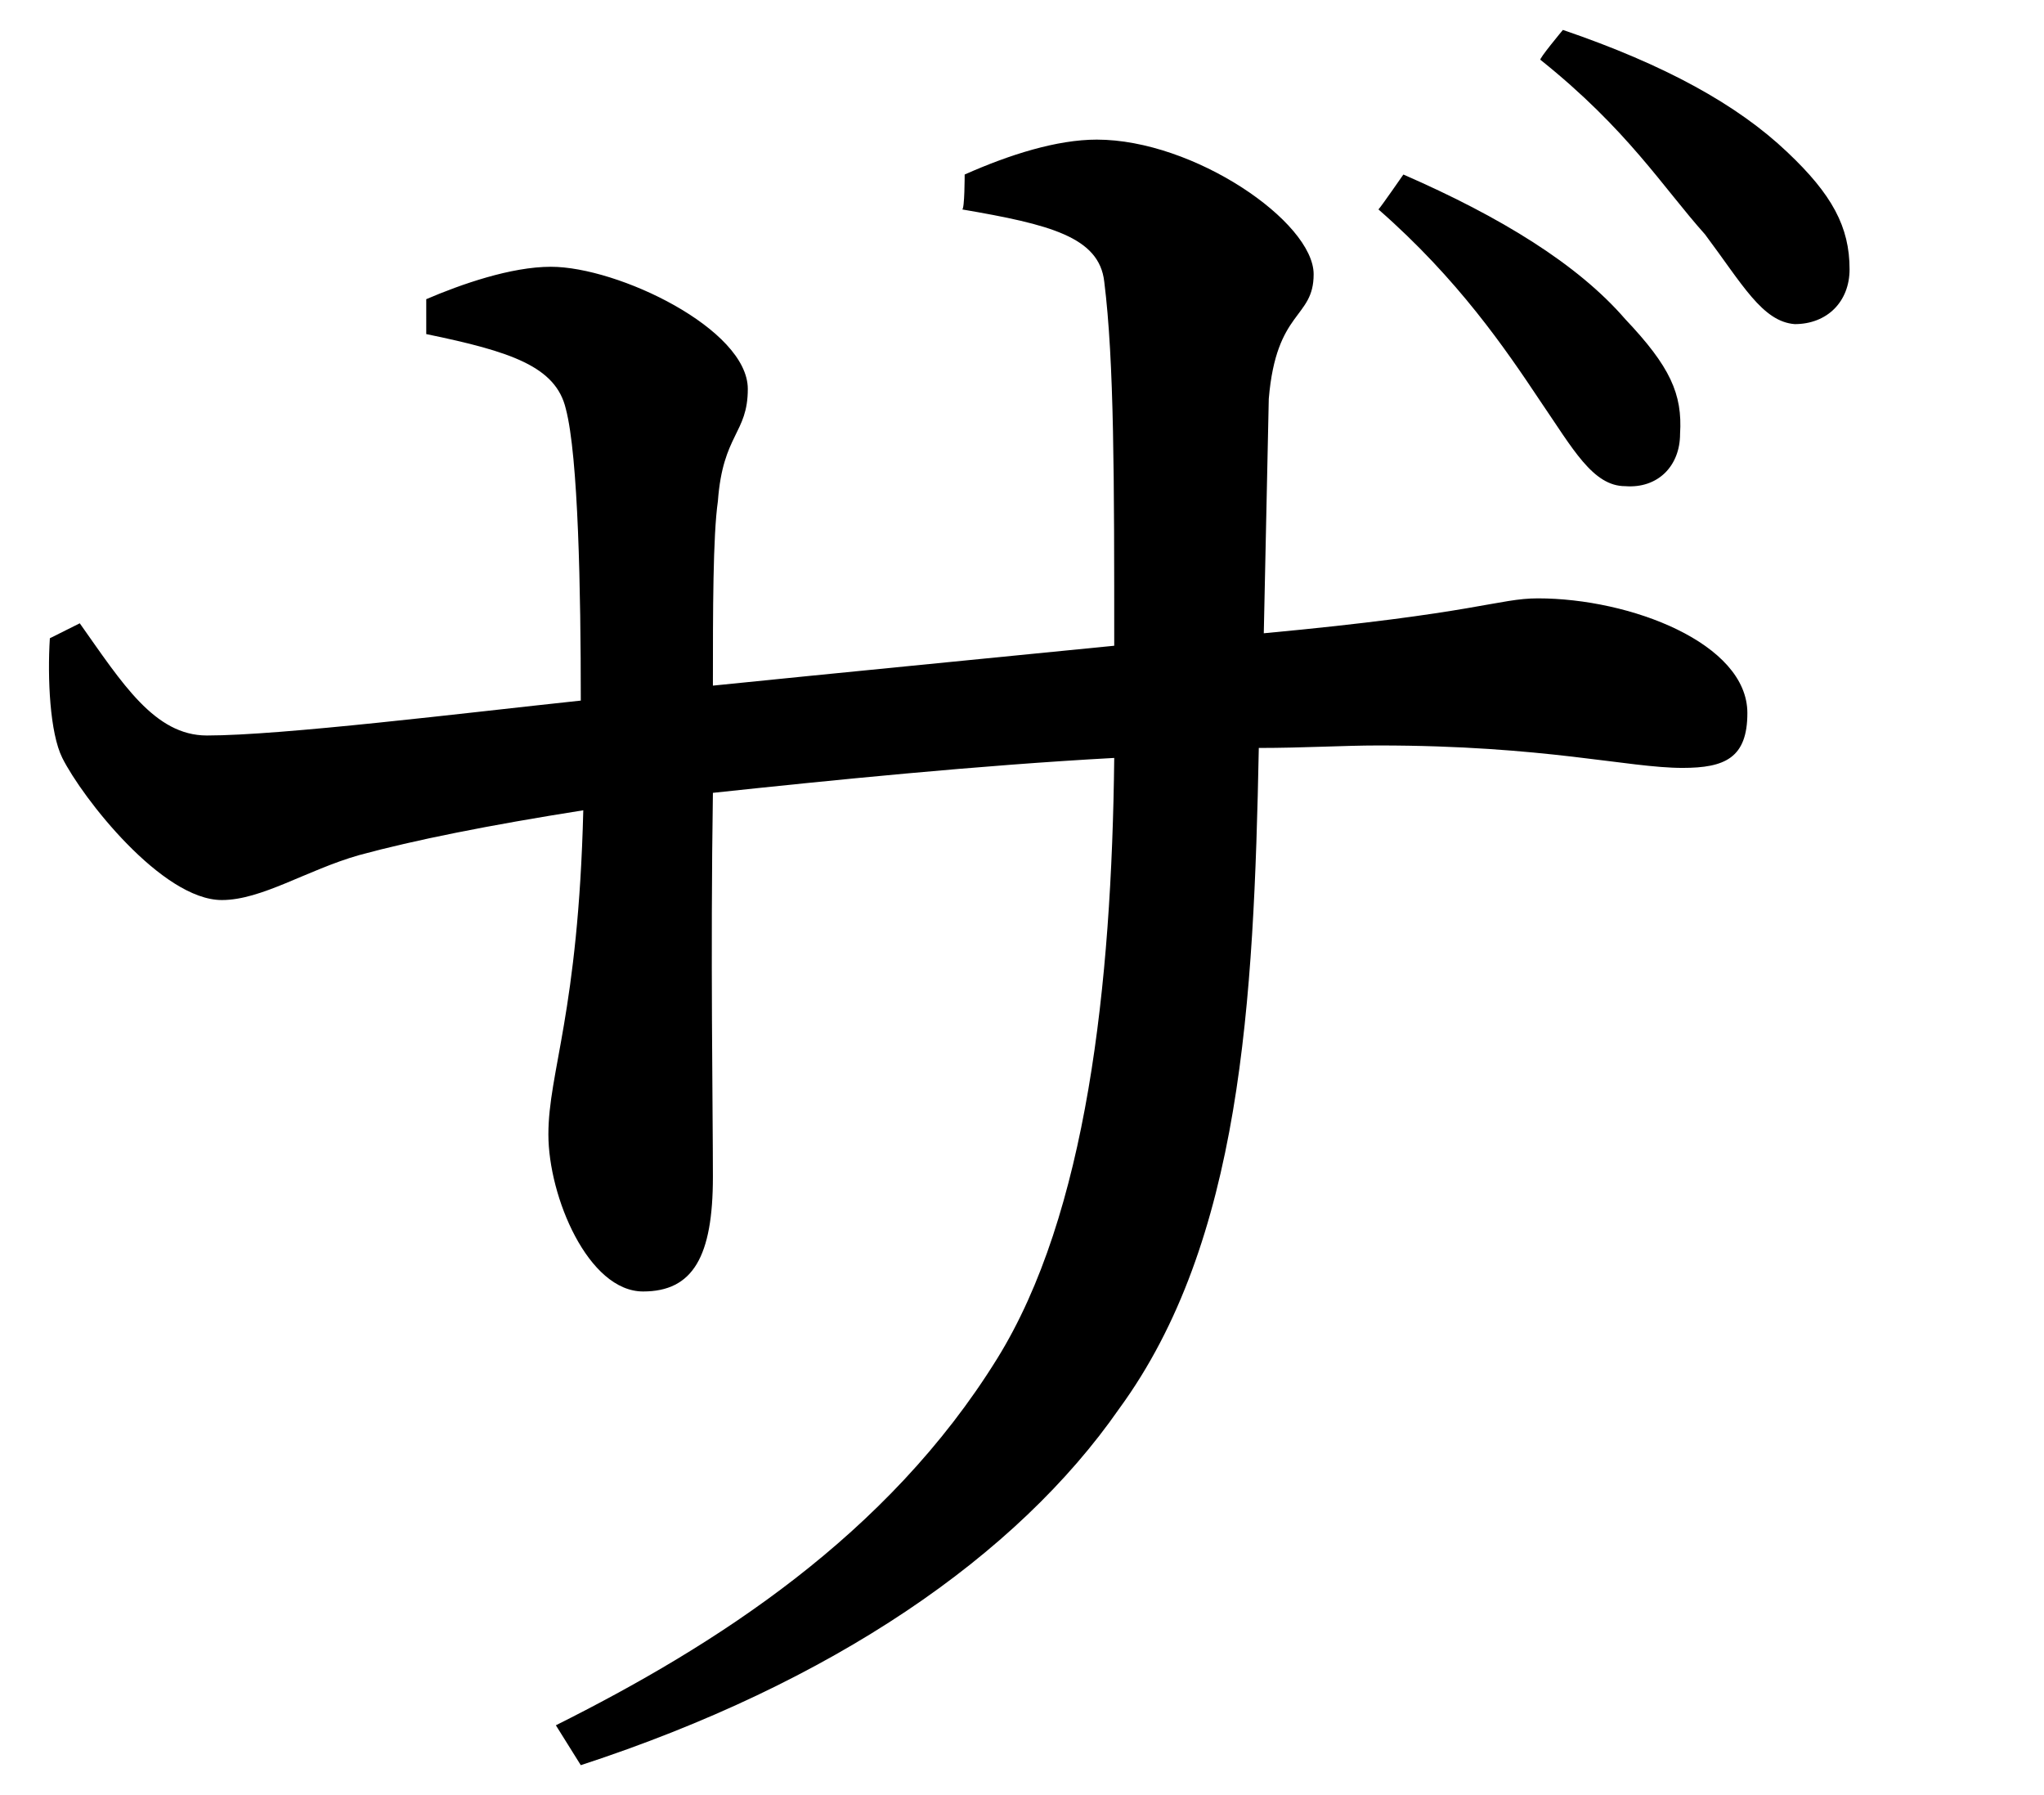 <?xml version="1.0" encoding="utf-8"?>
<!-- Generator: Adobe Illustrator 28.1.0, SVG Export Plug-In . SVG Version: 6.00 Build 0)  -->
<svg version="1.1" id="_レイヤー_2" xmlns="http://www.w3.org/2000/svg" xmlns:xlink="http://www.w3.org/1999/xlink" x="0px"
	 y="0px" viewBox="0 0 82 72" style="enable-background:new 0 0 82 72;" xml:space="preserve">
<g id="_レイヤー_1-2">
	<path d="M38.7,7c1.8-0.8,3.7-1.4,5.3-1.4c3.9,0,8.7,3.3,8.7,5.4c0,1.8-1.5,1.4-1.8,5l-0.2,9.4c8.6-0.8,9.4-1.4,11-1.4
		c3.7,0,8.4,1.8,8.4,4.6c0,1.8-0.9,2.2-2.6,2.2c-2.2,0-5.5-0.9-12.2-0.9c-1.4,0-3,0.1-4.8,0.1c-0.2,10.2-0.7,19.8-5.6,26.5
		c-4.1,5.9-11.5,11-21.6,14.3l-1-1.6C28.7,66,35.6,61.6,40,54.5c3.6-5.8,4.6-15,4.7-24.1c-5.5,0.3-11.4,0.9-16.1,1.4
		c-0.1,6.5,0,12.7,0,15.4c0,3.2-0.8,4.6-2.8,4.6c-2.2,0-3.8-3.8-3.8-6.3s1.2-4.9,1.4-13c-3.8,0.6-6.8,1.2-9,1.8
		c-2.1,0.6-3.9,1.8-5.5,1.8c-2.4,0-5.6-4.1-6.4-5.7c-0.5-1-0.6-3.2-0.5-4.8L3.2,25c1.7,2.4,3,4.5,5.1,4.5c3,0,10.3-0.9,15-1.4
		c0-4.4-0.1-9.8-0.6-11.7c-0.4-1.7-2.2-2.3-5.6-3V12c1.4-0.6,3.4-1.3,5-1.3c2.7,0,7.9,2.5,7.9,4.9c0,1.8-1,1.8-1.2,4.5
		c-0.2,1.4-0.2,4.4-0.2,7.4c4.9-0.5,11.1-1.1,16.1-1.6c0-6.7,0-11.4-0.4-14.6c-0.2-1.8-2.2-2.3-5.7-2.9C38.7,8.4,38.7,7,38.7,7z
		 M56.3,7c3.9,1.7,7,3.6,8.9,5.8c1.8,1.9,2.3,3,2.2,4.6c0,1.3-0.9,2.2-2.2,2.1c-1.3,0-2.1-1.5-3.4-3.4c-1.4-2.1-3.3-4.9-6.5-7.7
		C55.4,8.3,56.3,7,56.3,7z M62.7,1.2c4.1,1.4,7,3,9,4.9c1.8,1.7,2.5,3,2.5,4.7c0,1.3-0.9,2.2-2.2,2.2c-1.3-0.1-2.1-1.6-3.6-3.6
		c-1.7-1.9-3.1-4.2-6.6-7C61.7,2.4,62.7,1.2,62.7,1.2z"/>
</g>
</svg>

